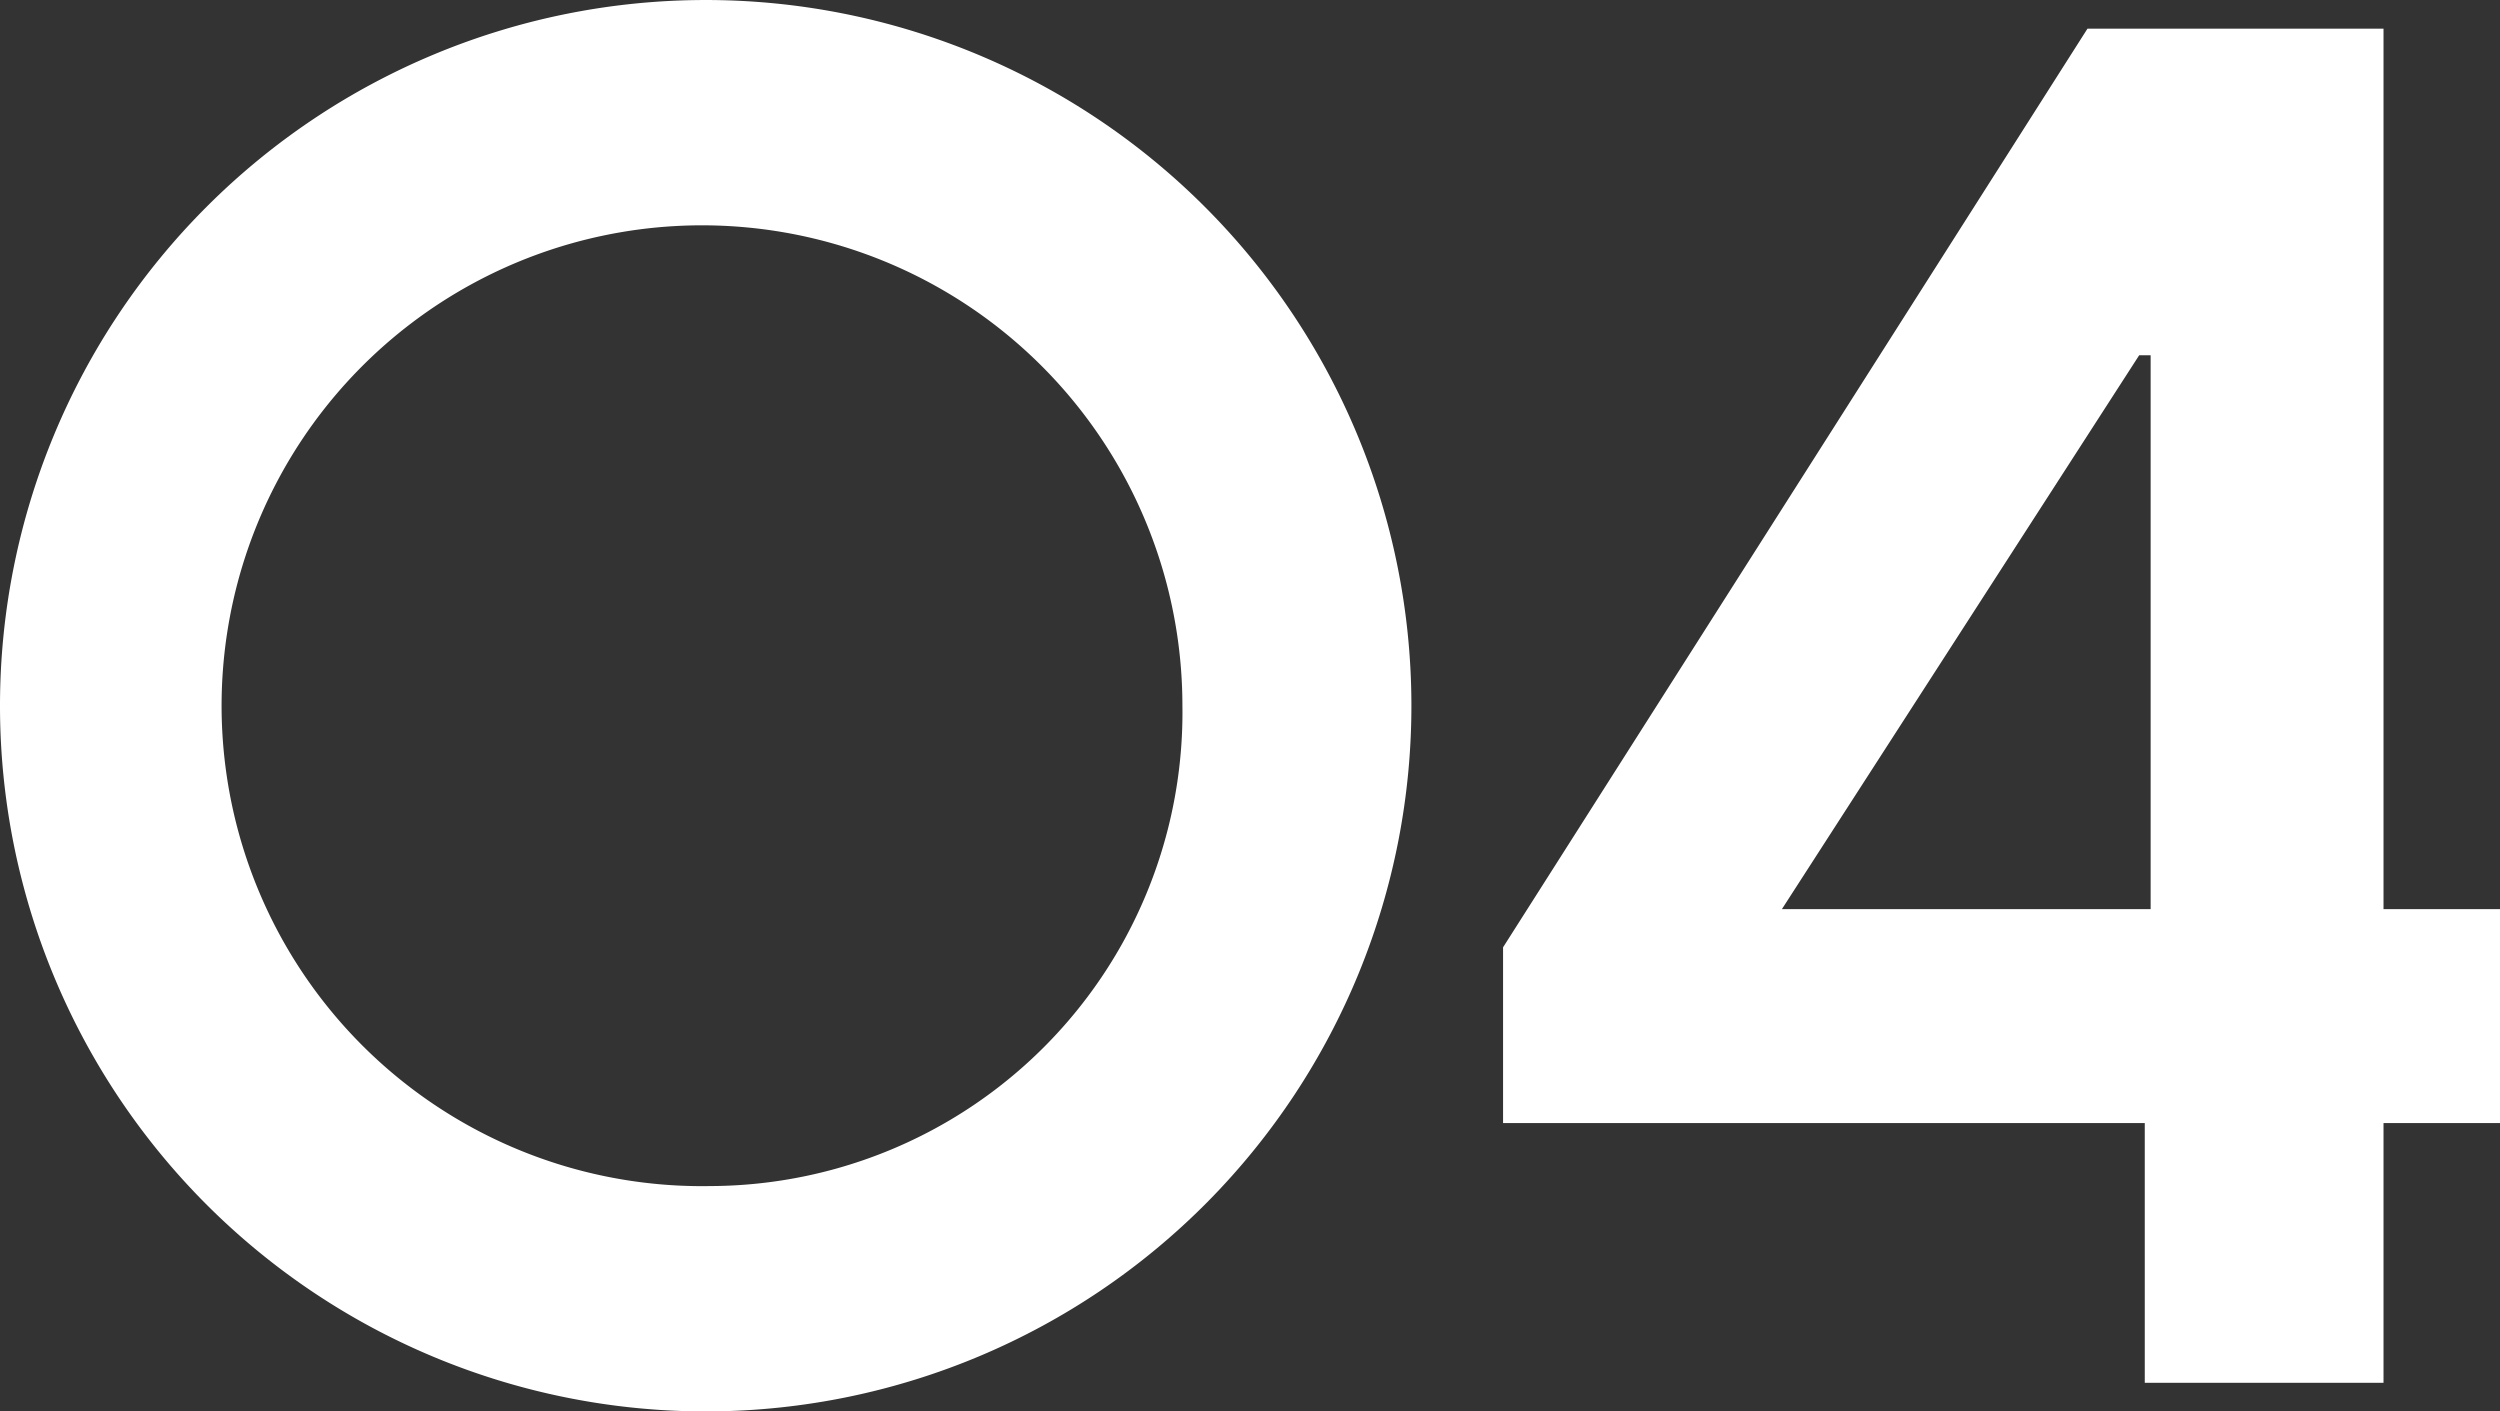 <svg xmlns="http://www.w3.org/2000/svg" width="56.681" height="32" viewBox="0 0 56.681 32">
  <rect x="0" y="0" width="56.681" height="32" fill="#333333" stroke="none"/>
  <path id="_04" data-name="04" d="M50.638,3692.479a16,16,0,1,0-16.108-16.021,16,16,0,0,0,16.108,16.021Zm0-5.109a10.892,10.892,0,1,1,10.7-10.912A10.739,10.739,0,0,1,50.638,3687.37Zm32.519,4.46H88.57v-5.889h2.641v-4.85H88.57v-19.962H81.858l-13.25,20.828v3.984H83.157Zm-8.227-10.739,8.1-12.557h.26v12.557H74.93Z" transform="translate(-34.53 -3660.479)" fill="#fff" fill-rule="evenodd"/>
</svg>
